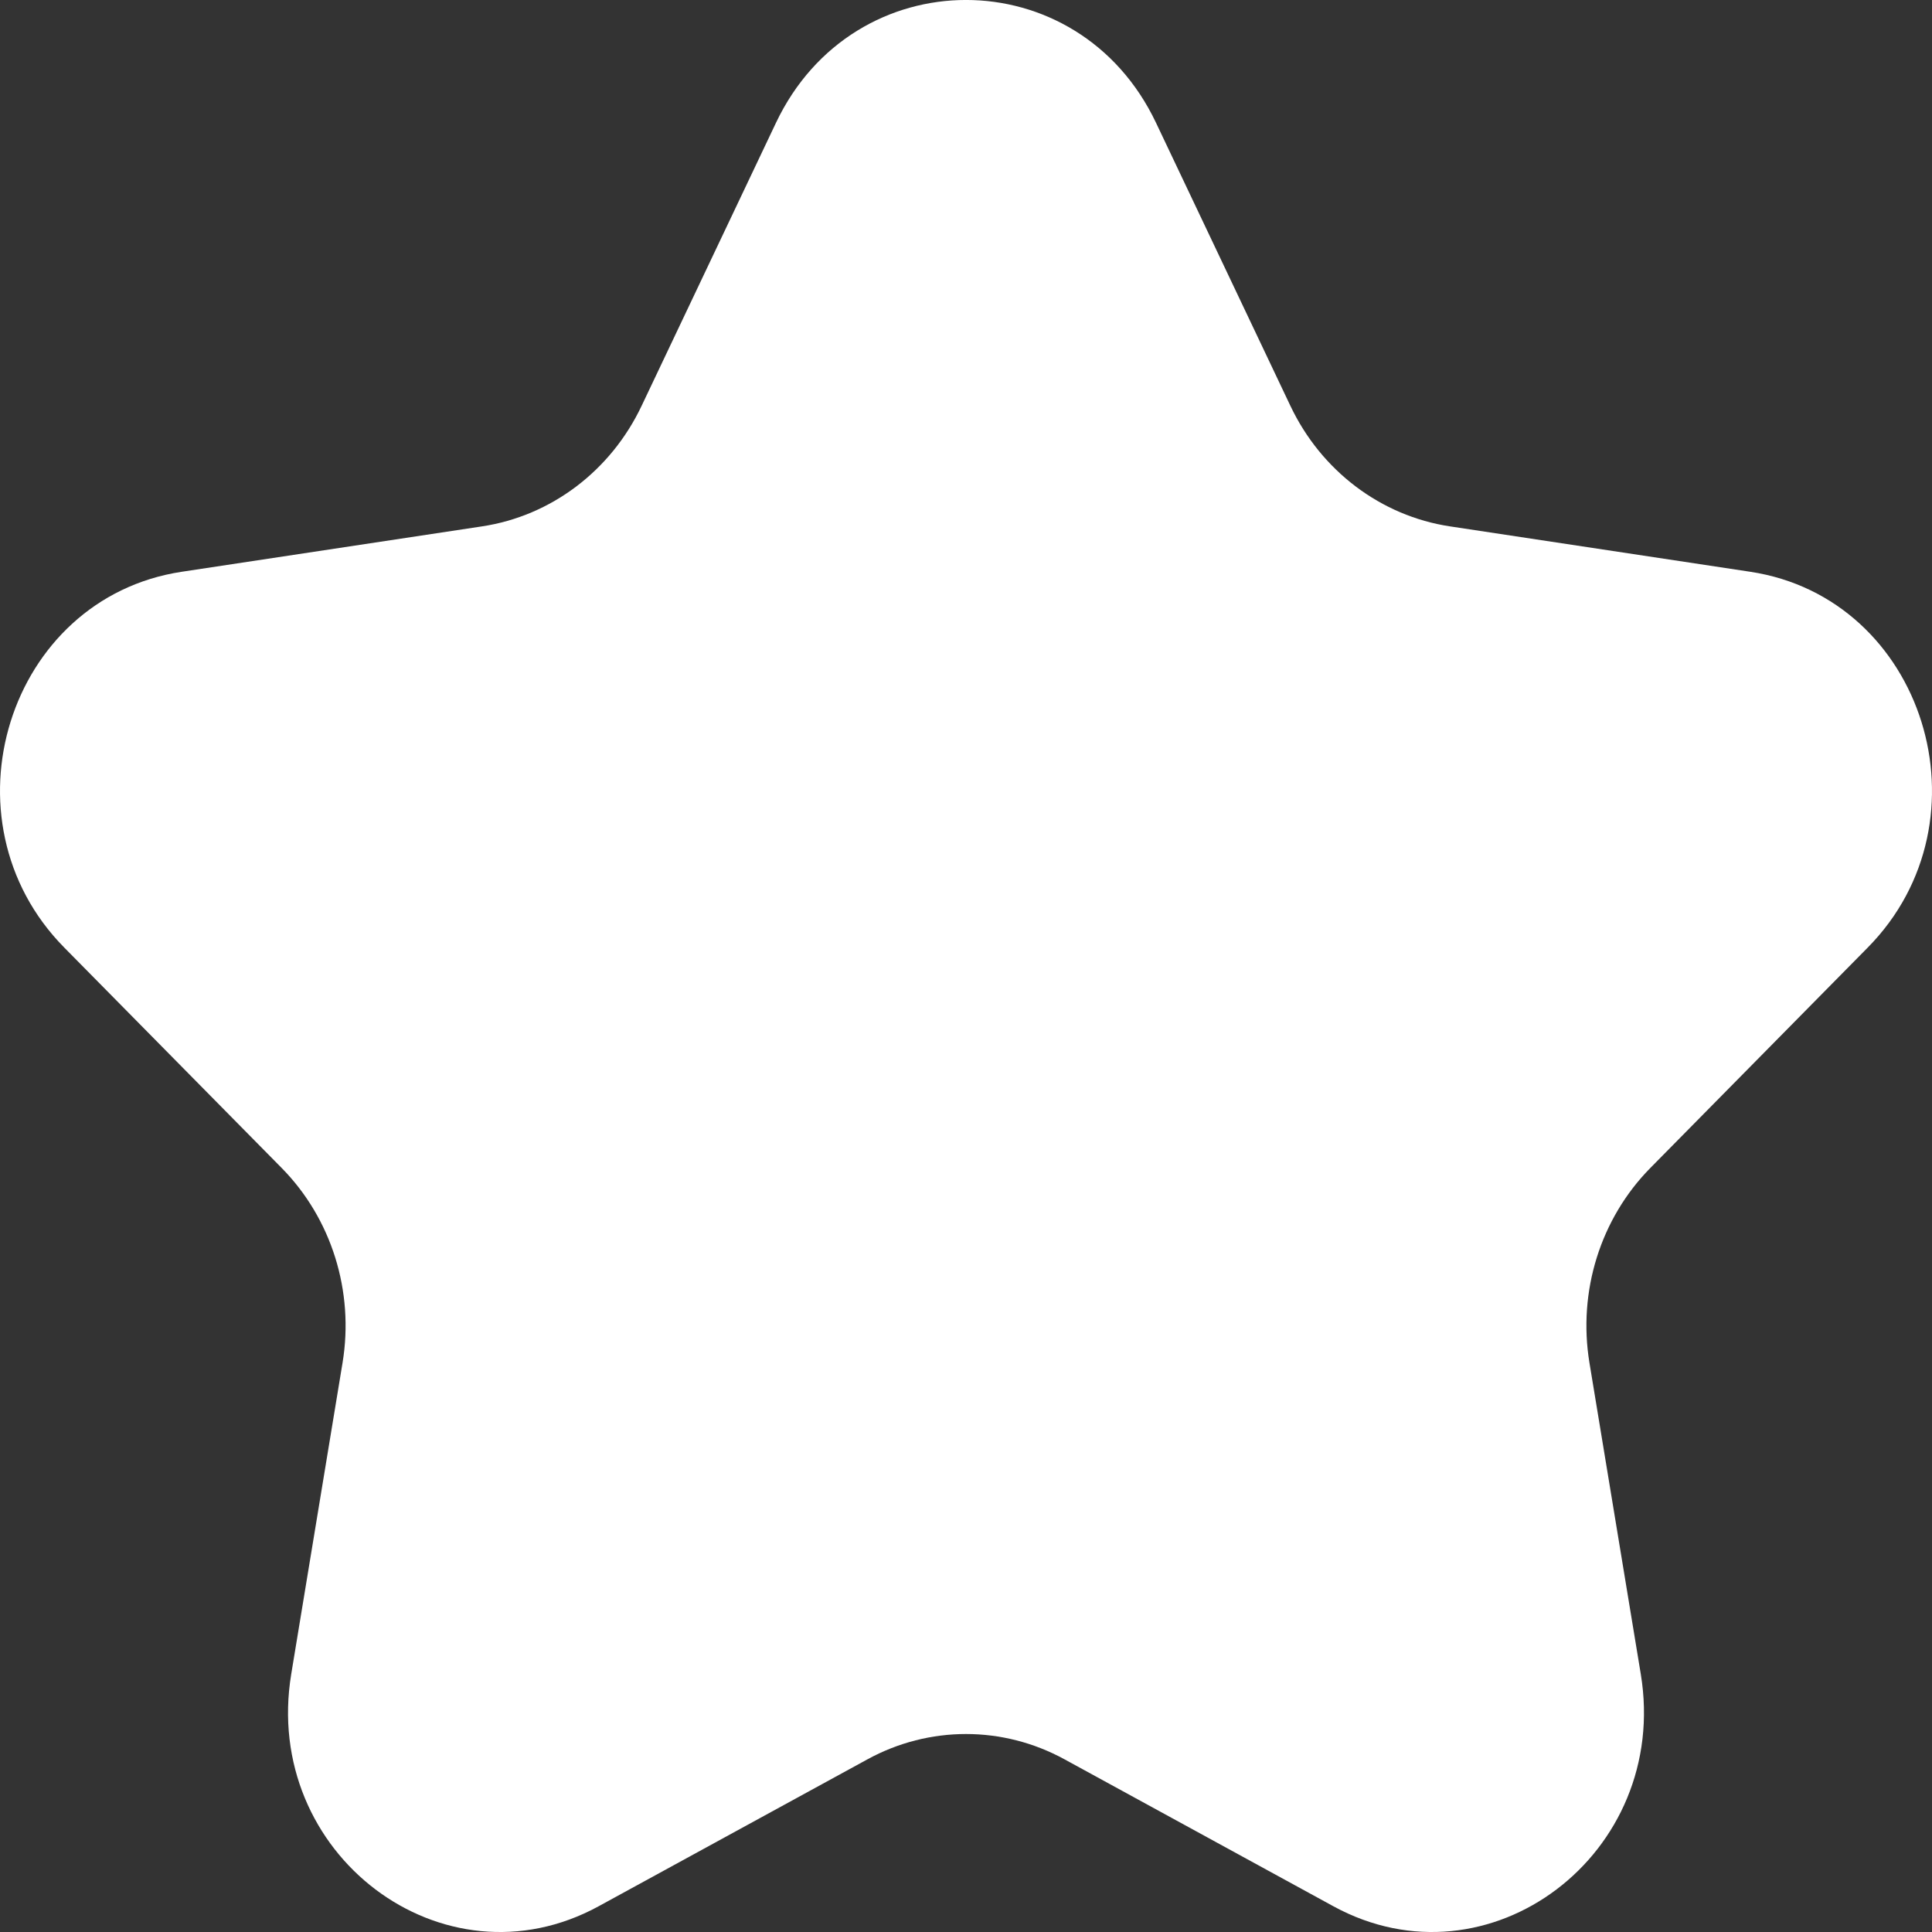 <svg width="20" height="20" viewBox="0 0 20 20" fill="none" xmlns="http://www.w3.org/2000/svg">
<rect x="0" y="0" width="20" height="20" fill="#333333" stroke="none"/>
<path d="M8.033 1.271C8.838 -0.424 11.162 -0.424 11.967 1.271L13.358 4.201C13.677 4.874 14.295 5.341 15.01 5.449L18.119 5.919C19.919 6.191 20.637 8.489 19.335 9.809L17.085 12.09C16.568 12.614 16.332 13.368 16.454 14.108L16.985 17.328C17.293 19.192 15.412 20.613 13.802 19.733L11.021 18.213C10.382 17.863 9.618 17.863 8.979 18.213L6.198 19.733C4.588 20.613 2.707 19.192 3.015 17.329L3.546 14.108C3.668 13.368 3.432 12.614 2.915 12.09L0.665 9.809C-0.637 8.489 0.081 6.191 1.881 5.919L4.99 5.449C5.705 5.341 6.323 4.874 6.642 4.201L8.033 1.271Z" fill="white"/>
</svg>
